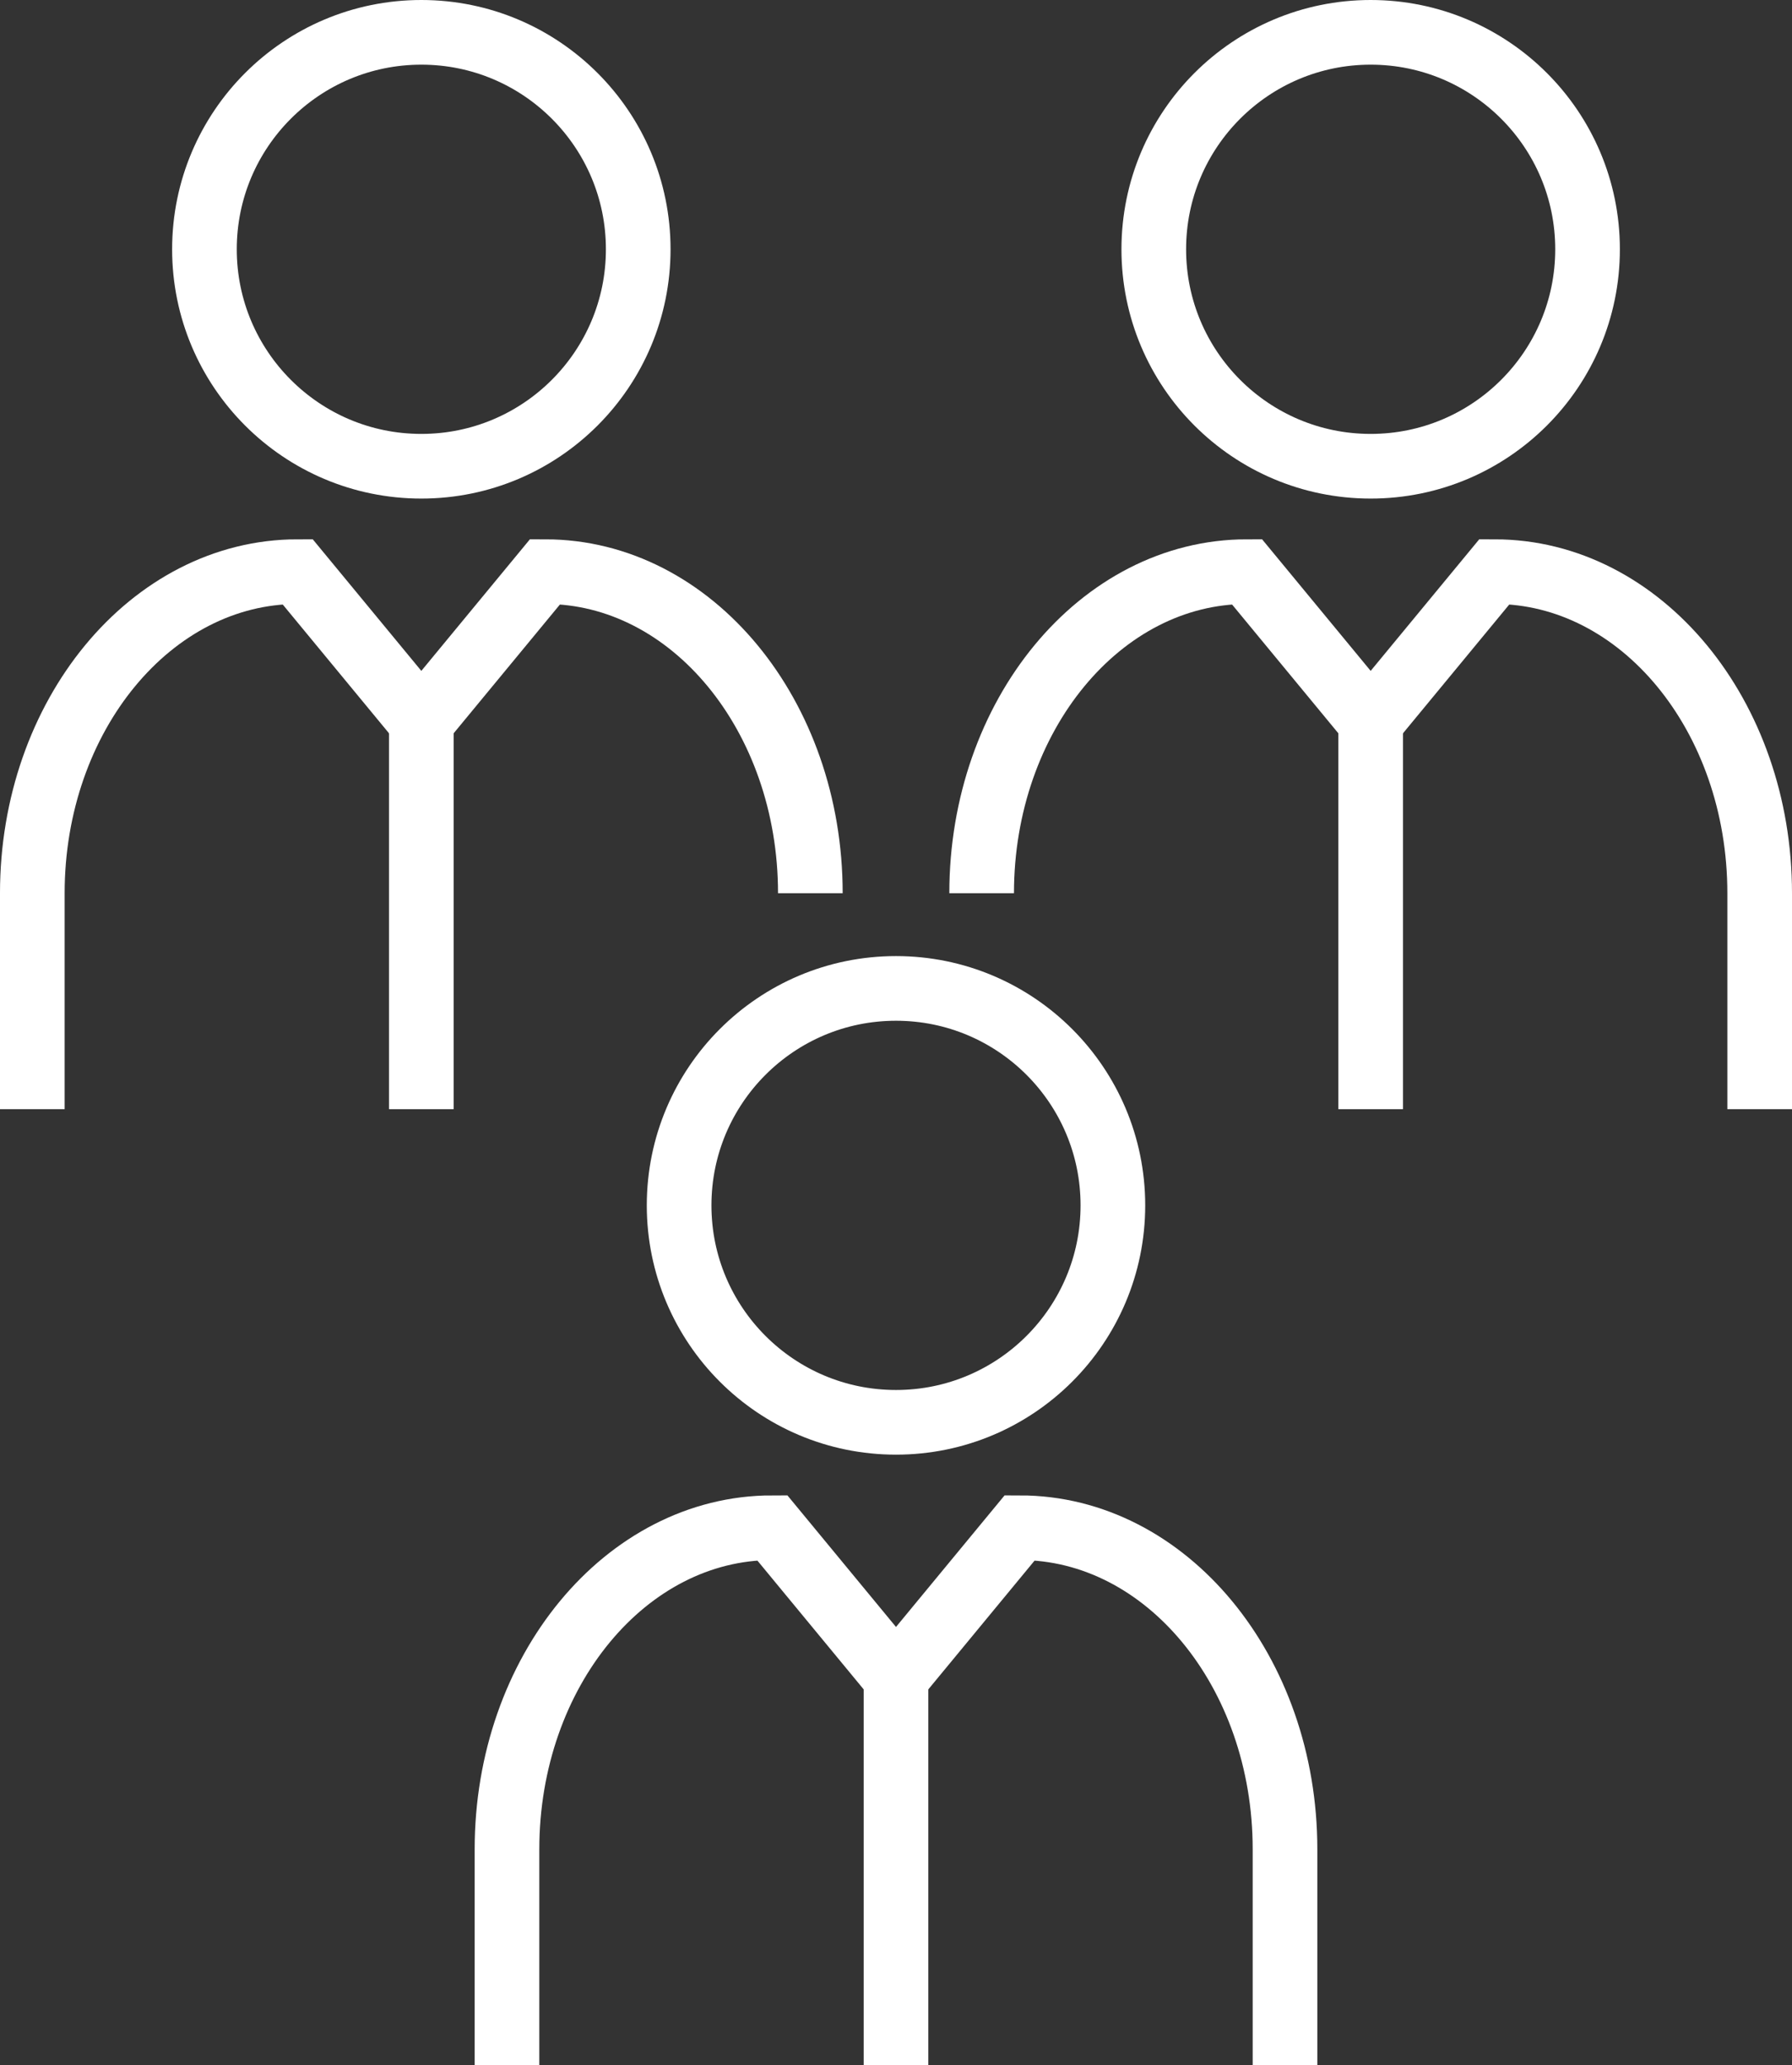 <?xml version="1.0" encoding="UTF-8"?><svg id="a" xmlns="http://www.w3.org/2000/svg" viewBox="0 0 110.88 127.75"><rect x="0" y="0" width="110.88" height="127.75" fill="#333333" stroke="none"/><defs><style>.b{fill:none;stroke:#ffffff;stroke-miterlimit:10;stroke-width:4px;}</style></defs><g><path class="b" d="M50.14,55.25c0-10.99-7.35-19.89-16.41-19.89h0l-7.66,9.28-7.66-9.28h0c-9.06,0-16.41,8.91-16.41,19.89v13.36"/><line class="b" x1="26.07" y1="44.65" x2="26.07" y2="68.61"/><circle class="b" cx="26.07" cy="15.42" r="13.42"/><path class="b" d="M108.88,68.61v-13.36c0-10.99-7.35-19.89-16.41-19.89h0l-7.66,9.28-7.66-9.28h0c-9.06,0-16.41,8.91-16.41,19.89"/><line class="b" x1="84.81" y1="44.65" x2="84.81" y2="68.61"/><circle class="b" cx="84.81" cy="15.42" r="13.42"/></g><g><path class="b" d="M79.51,127.75v-13.36c0-10.99-7.35-19.89-16.41-19.89h0l-7.66,9.28-7.66-9.28h0c-9.06,0-16.41,8.91-16.41,19.89v13.36"/><line class="b" x1="55.44" y1="103.79" x2="55.44" y2="127.75"/><circle class="b" cx="55.44" cy="74.56" r="13.42"/></g></svg>